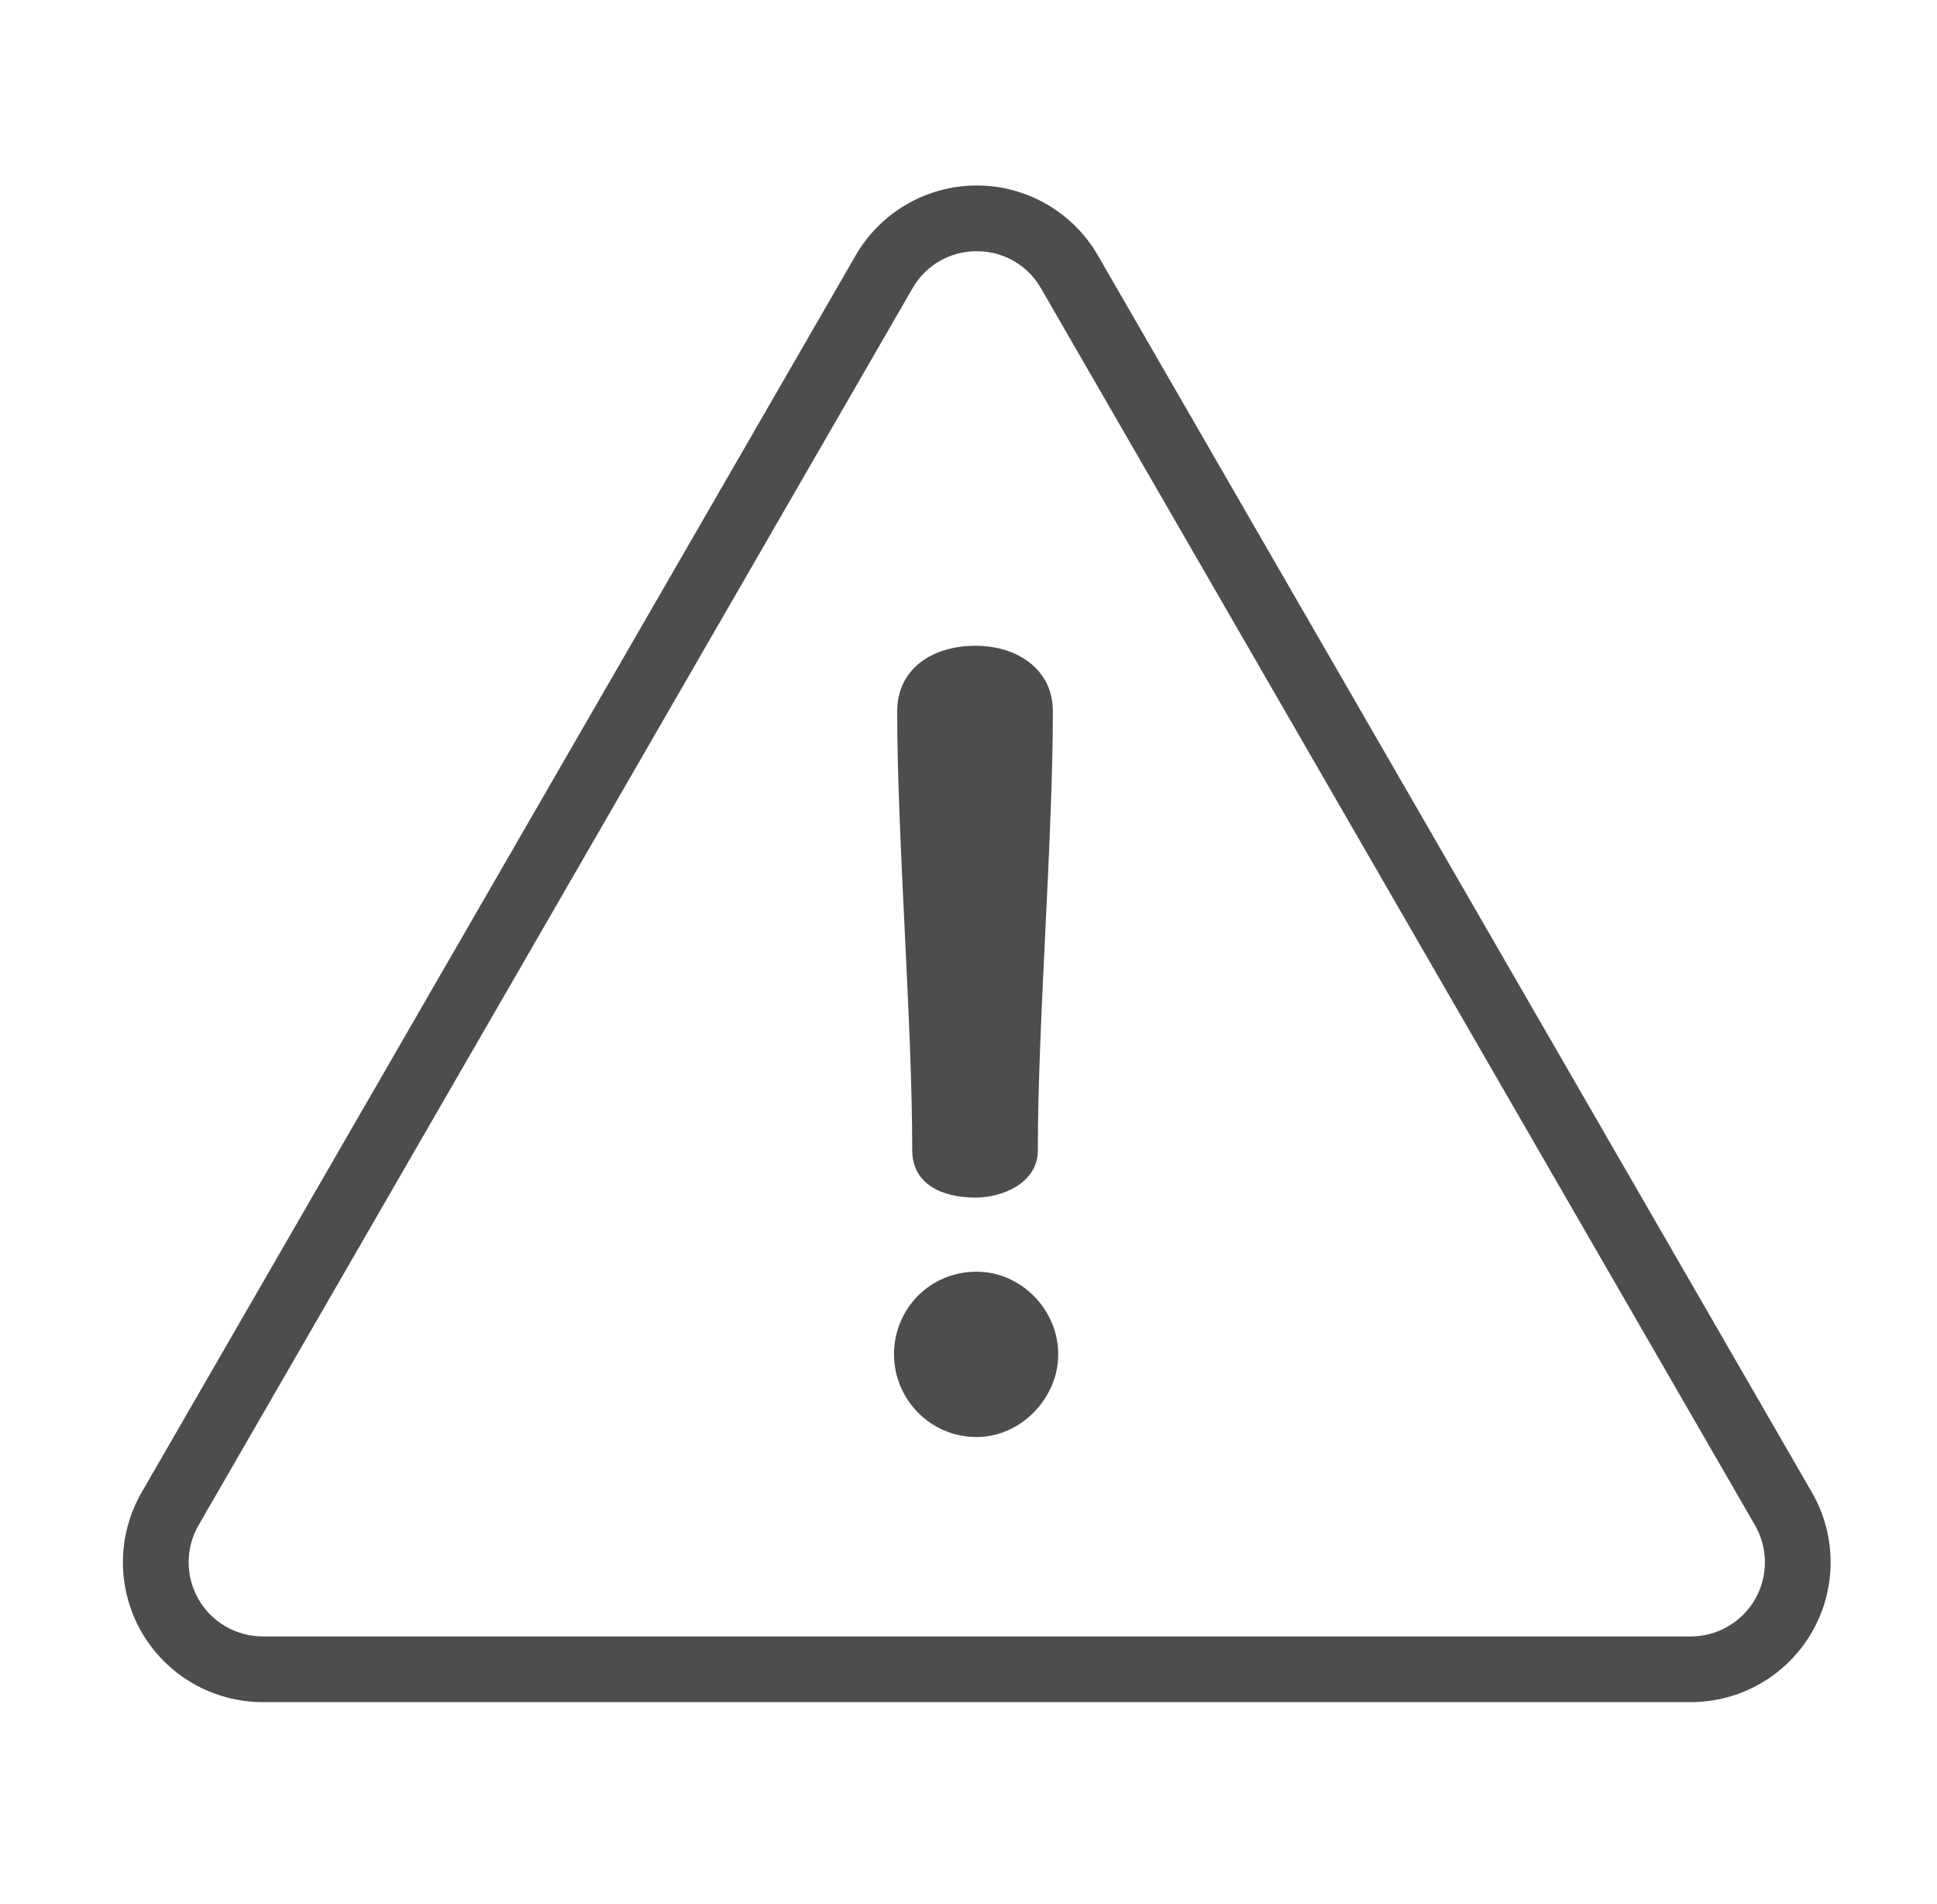 <?xml version="1.0" encoding="UTF-8"?> <svg xmlns="http://www.w3.org/2000/svg" width="117" height="115" viewBox="0 0 117 115" fill="none"><g clip-path="url(#clip0_1_77)"><path d="M102.128 102.796H15.872C14.389 102.796 12.932 102.406 11.648 101.665C10.364 100.924 9.298 99.858 8.556 98.574C7.815 97.29 7.425 95.834 7.424 94.351C7.424 92.868 7.814 91.412 8.556 90.128L51.684 15.427C52.425 14.142 53.492 13.075 54.776 12.334C56.06 11.592 57.517 11.202 59 11.202C60.483 11.202 61.94 11.592 63.224 12.334C64.508 13.075 65.575 14.142 66.316 15.427L109.443 90.128C110.184 91.412 110.575 92.868 110.574 94.351C110.574 95.834 110.184 97.29 109.442 98.574C108.701 99.858 107.634 100.924 106.35 101.665C105.066 102.406 103.61 102.796 102.127 102.796H102.128ZM59 15.172C58.214 15.167 57.44 15.371 56.759 15.763C56.077 16.155 55.513 16.722 55.123 17.404L11.994 92.112C11.601 92.793 11.395 93.564 11.395 94.35C11.395 95.136 11.601 95.908 11.995 96.589C12.387 97.269 12.953 97.835 13.633 98.228C14.314 98.621 15.086 98.828 15.872 98.828H102.128C102.914 98.828 103.686 98.621 104.367 98.228C105.047 97.835 105.613 97.269 106.006 96.589C106.399 95.908 106.605 95.136 106.605 94.35C106.606 93.564 106.399 92.793 106.006 92.112L62.877 17.41C62.488 16.727 61.924 16.159 61.242 15.766C60.561 15.372 59.787 15.168 59 15.172Z" fill="#4D4D4D"></path><path d="M58.928 39C56.269 39 54.194 40.426 54.194 42.955C54.194 50.671 55.102 61.758 55.102 69.474C55.102 71.484 56.853 72.327 58.928 72.327C60.484 72.327 62.688 71.484 62.688 69.474C62.688 61.758 63.596 50.671 63.596 42.955C63.596 40.427 61.456 39 58.928 39Z" fill="#4D4D4D"></path><path d="M58.993 76.801C56.14 76.801 54 79.07 54 81.793C54 84.452 56.14 86.786 58.993 86.786C61.651 86.786 63.921 84.452 63.921 81.793C63.921 79.07 61.651 76.801 58.993 76.801Z" fill="#4D4D4D"></path></g><defs><clipPath id="clip0_1_77"><rect width="117" height="115" fill="white"></rect></clipPath></defs></svg> 